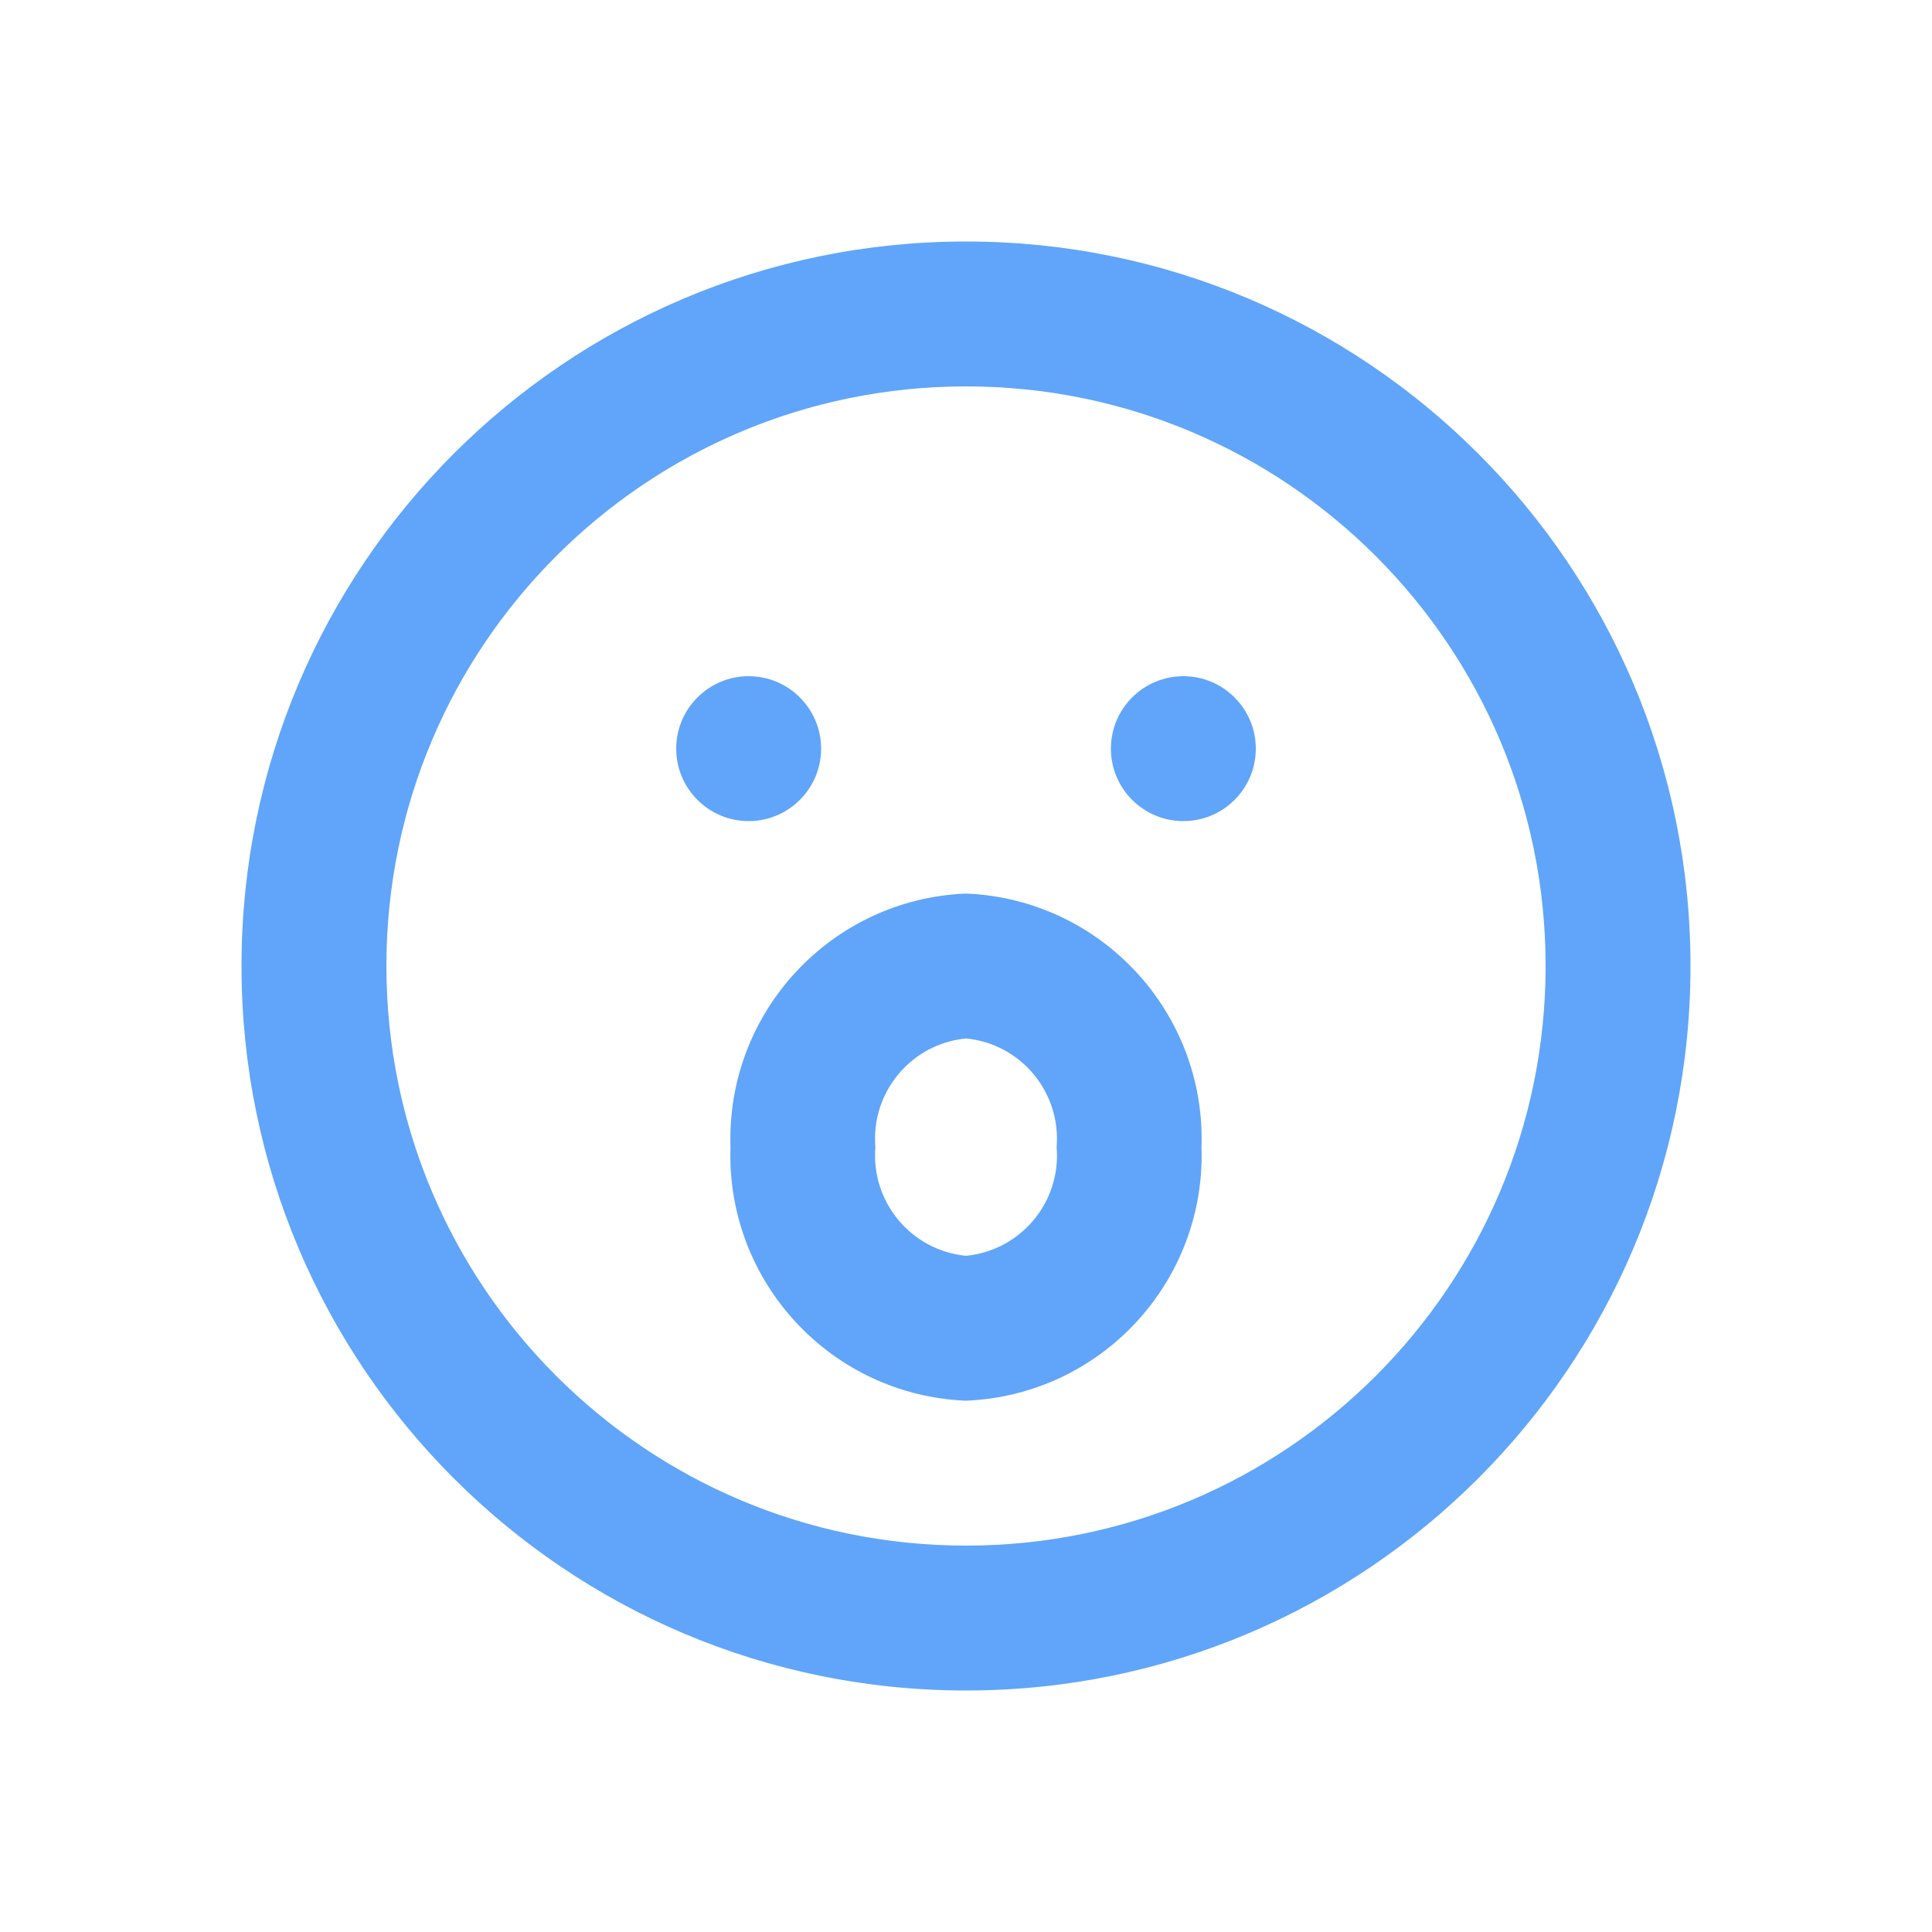 <?xml version="1.0" encoding="UTF-8"?>
<svg id="Layer_1" xmlns="http://www.w3.org/2000/svg" viewBox="0 0 200 200">
  <defs>
    <style>
      .cls-1 {
        fill: #60a5fa;
      }
    </style>
  </defs>
  <path class="cls-1" d="M100,25c-41.42,0-75,33.58-75,75s33.58,75,75,75,75-33.58,75-75S141.42,25,100,25M100,160c-33.14,0-60-26.86-60-60s26.86-60,60-60,60,26.86,60,60-26.86,60-60,60M85,77.5c0-4.14-3.36-7.5-7.5-7.5s-7.5,3.36-7.5,7.5,3.36,7.5,7.5,7.5,7.5-3.36,7.5-7.5M122.5,70c-4.14,0-7.5,3.36-7.5,7.5s3.36,7.5,7.5,7.5,7.5-3.36,7.5-7.5-3.36-7.5-7.5-7.5M100,92.5c-13.96.57-24.84,12.29-24.38,26.25-.46,13.96,10.42,25.68,24.38,26.25,13.96-.57,24.84-12.29,24.38-26.25.46-13.96-10.42-25.68-24.38-26.25M100,130c-5.68-.55-9.85-5.57-9.38-11.25-.48-5.68,3.7-10.7,9.38-11.25,5.68.55,9.85,5.57,9.38,11.25.48,5.68-3.7,10.7-9.38,11.25"/>
</svg>